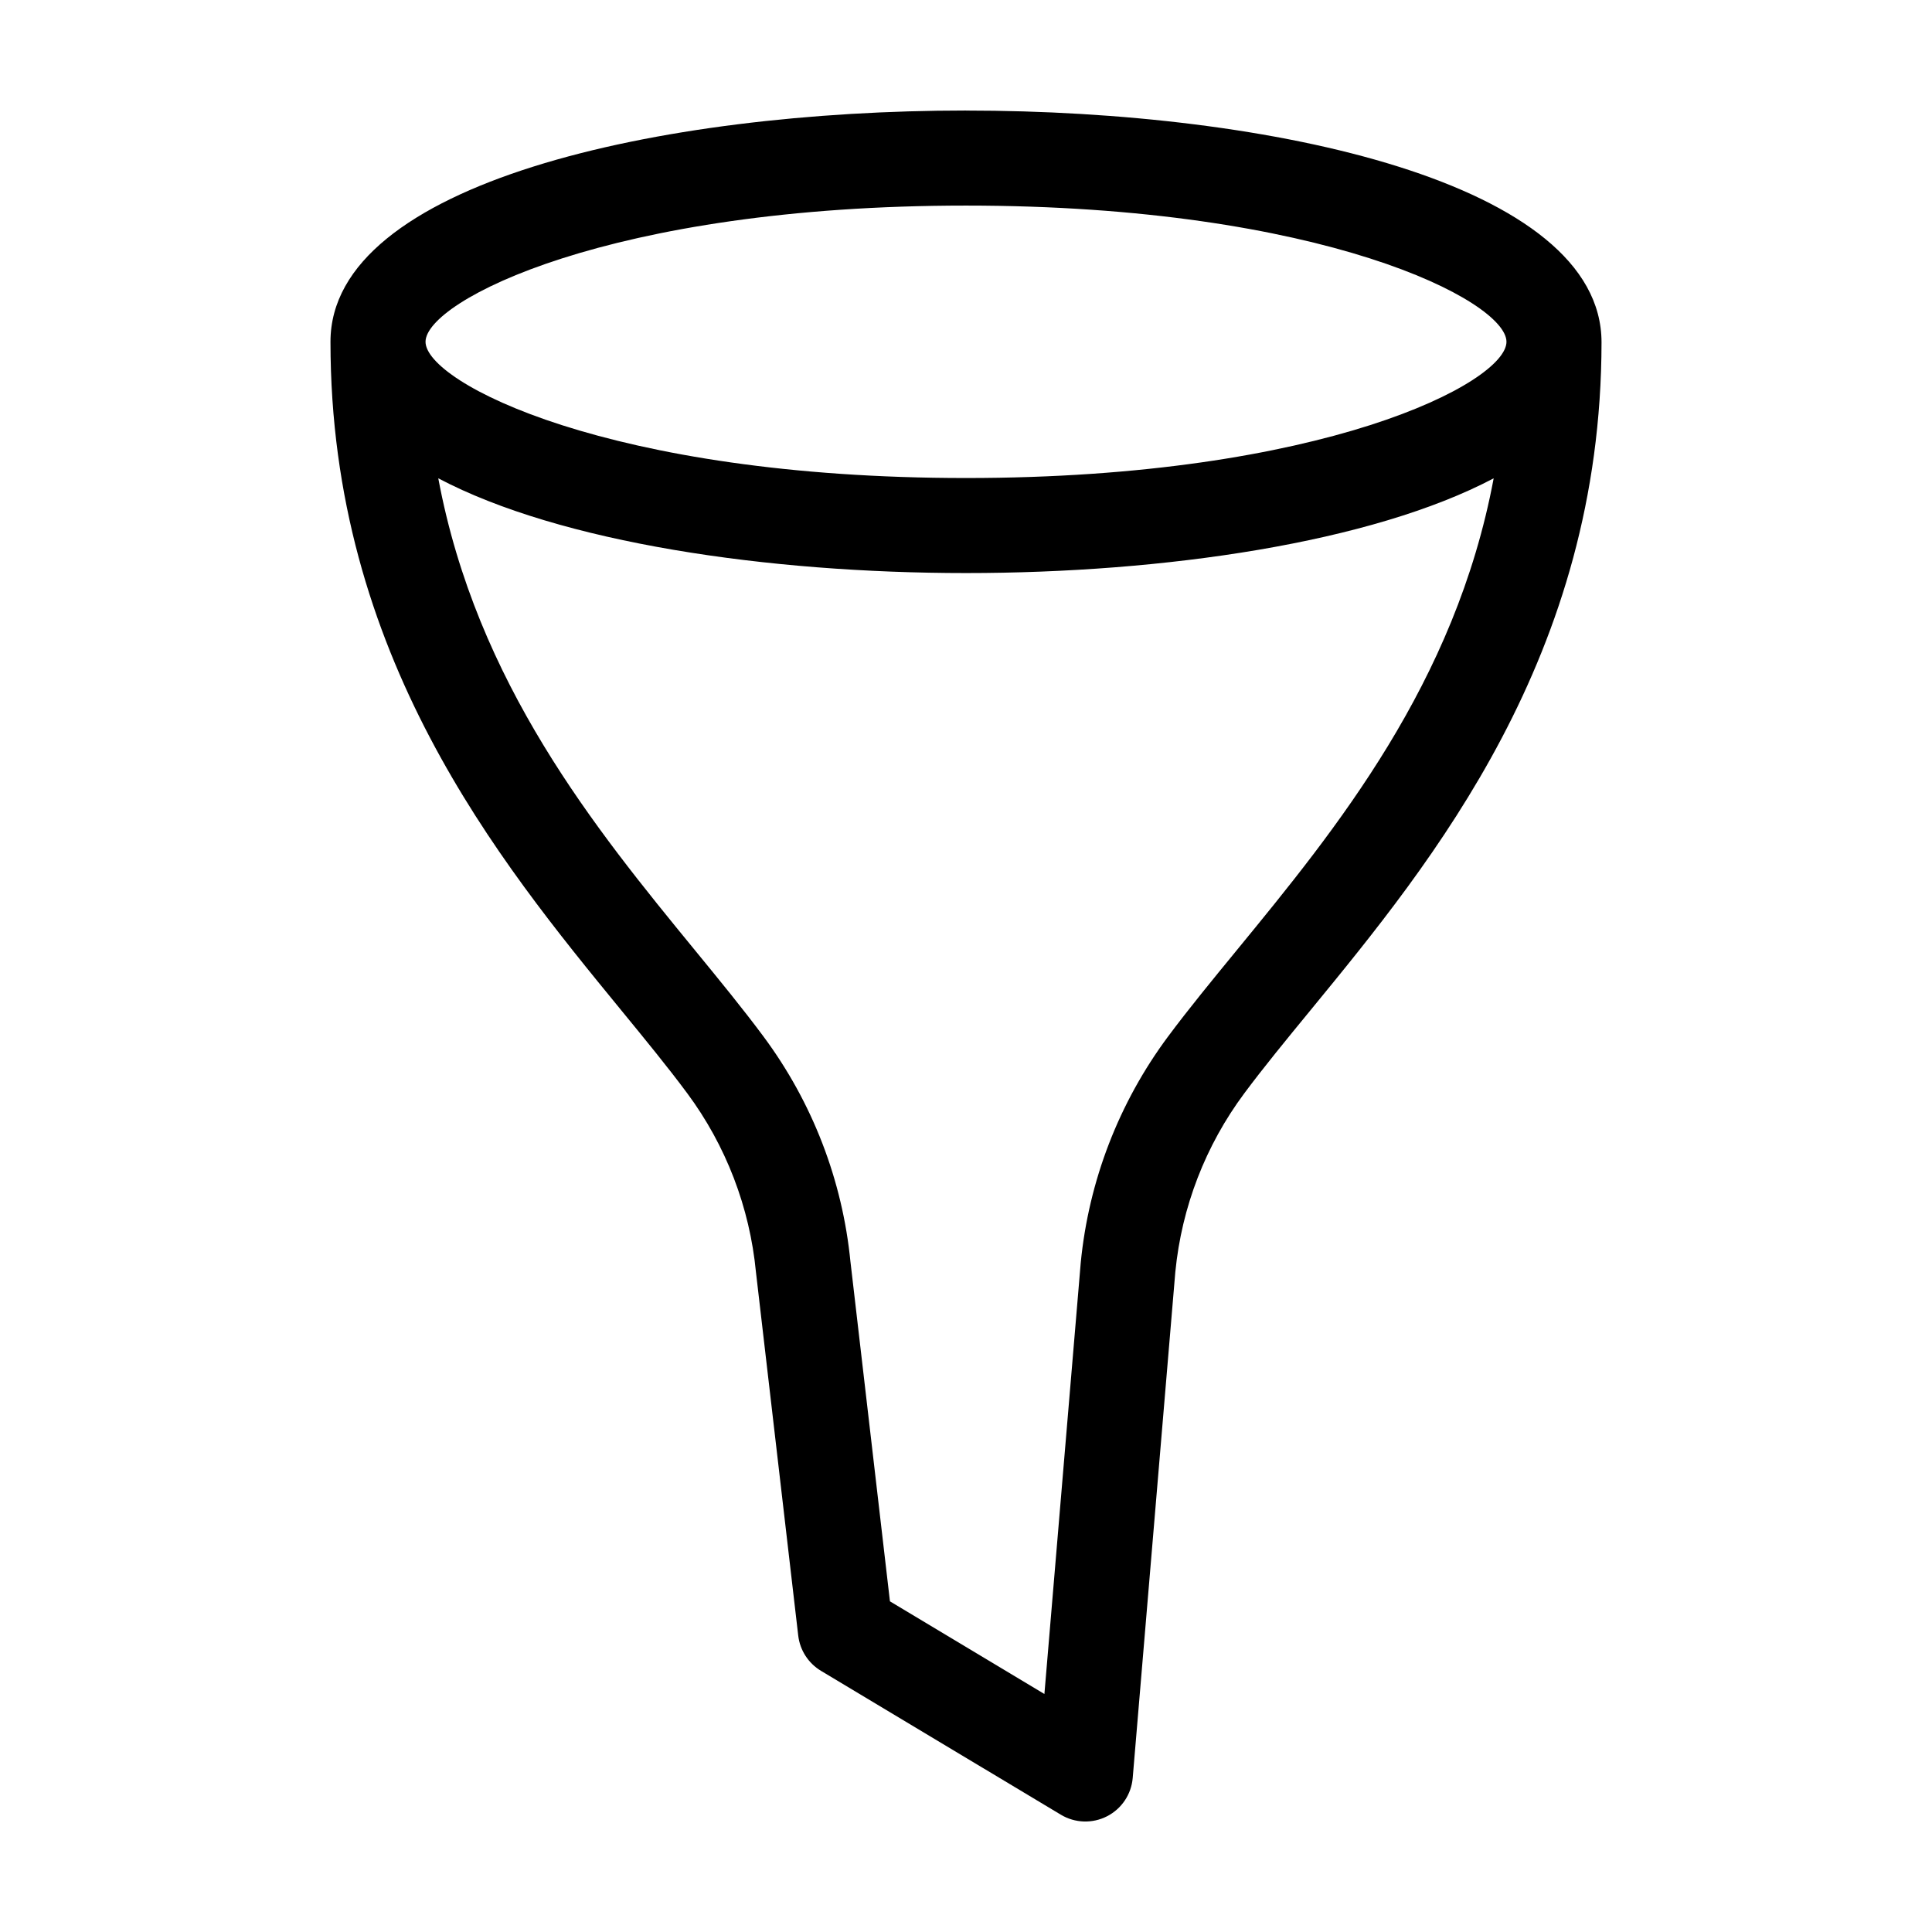<?xml version="1.0" encoding="UTF-8"?>
<!-- Uploaded to: SVG Repo, www.svgrepo.com, Generator: SVG Repo Mixer Tools -->
<svg fill="#000000" width="800px" height="800px" version="1.1" viewBox="144 144 512 512" xmlns="http://www.w3.org/2000/svg">
 <path d="m400 173.29c-81.117 0-168.42 19.18-168.42 61.289 0 83.066 44.52 137.43 77.027 177.12 6.394 7.805 12.438 15.18 17.504 22.016h0.004c10.277 13.859 16.578 30.262 18.223 47.441l11.199 96.285v-0.004c0.449 3.883 2.68 7.336 6.031 9.352l63.582 38.137c3.727 2.238 8.348 2.391 12.219 0.41 3.871-1.98 6.445-5.82 6.809-10.152l11.301-134.2h0.004c1.684-17.105 7.992-33.426 18.25-47.215 5.062-6.812 11.109-14.184 17.512-21.984 32.535-39.664 77.102-93.988 77.176-177.05 0-42.254-87.305-61.434-168.42-61.434zm71.77 222.51c-6.598 8.043-12.828 15.637-18.242 22.922h-0.004c-13.016 17.512-21.008 38.238-23.121 59.953l-9.625 114.25-40.934-24.555-10.453-89.902-0.004 0.004c-2.109-21.652-10.078-42.316-23.051-59.781-5.422-7.305-11.645-14.906-18.238-22.953-26.277-32.082-57.801-70.703-67.949-124.98 32.34 17.07 87.375 25.109 139.85 25.109 52.473 0 107.5-8.039 139.84-25.105-10.172 54.328-41.754 92.953-68.074 125.04zm-71.77-125.12c-94.5 0-143.23-25.305-143.23-36.102s48.727-36.098 143.23-36.098 143.23 25.301 143.23 36.098-48.73 36.102-143.23 36.102z"/>
</svg>